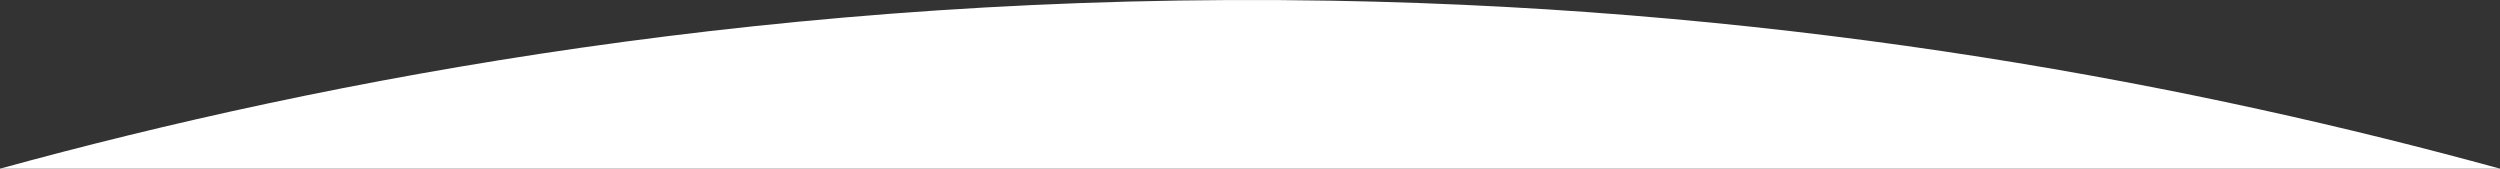 <?xml version="1.0" encoding="UTF-8"?>
<svg id="Layer_1" data-name="Layer 1" xmlns="http://www.w3.org/2000/svg" viewBox="0 0 1920 129.53">
  <rect x="0" y="0" width="1920" height="129.53" fill="#333333" stroke="none"/>
  <defs>
    <style>
      .cls-1 {
        fill: #fff;
      }
    </style>
  </defs>
  <path class="cls-1" d="m0,129.53C249.6,61.02,600.47-6.68,1022,.53c363.32,6.21,669.3,66.2,898,129H0Z"/>
</svg>